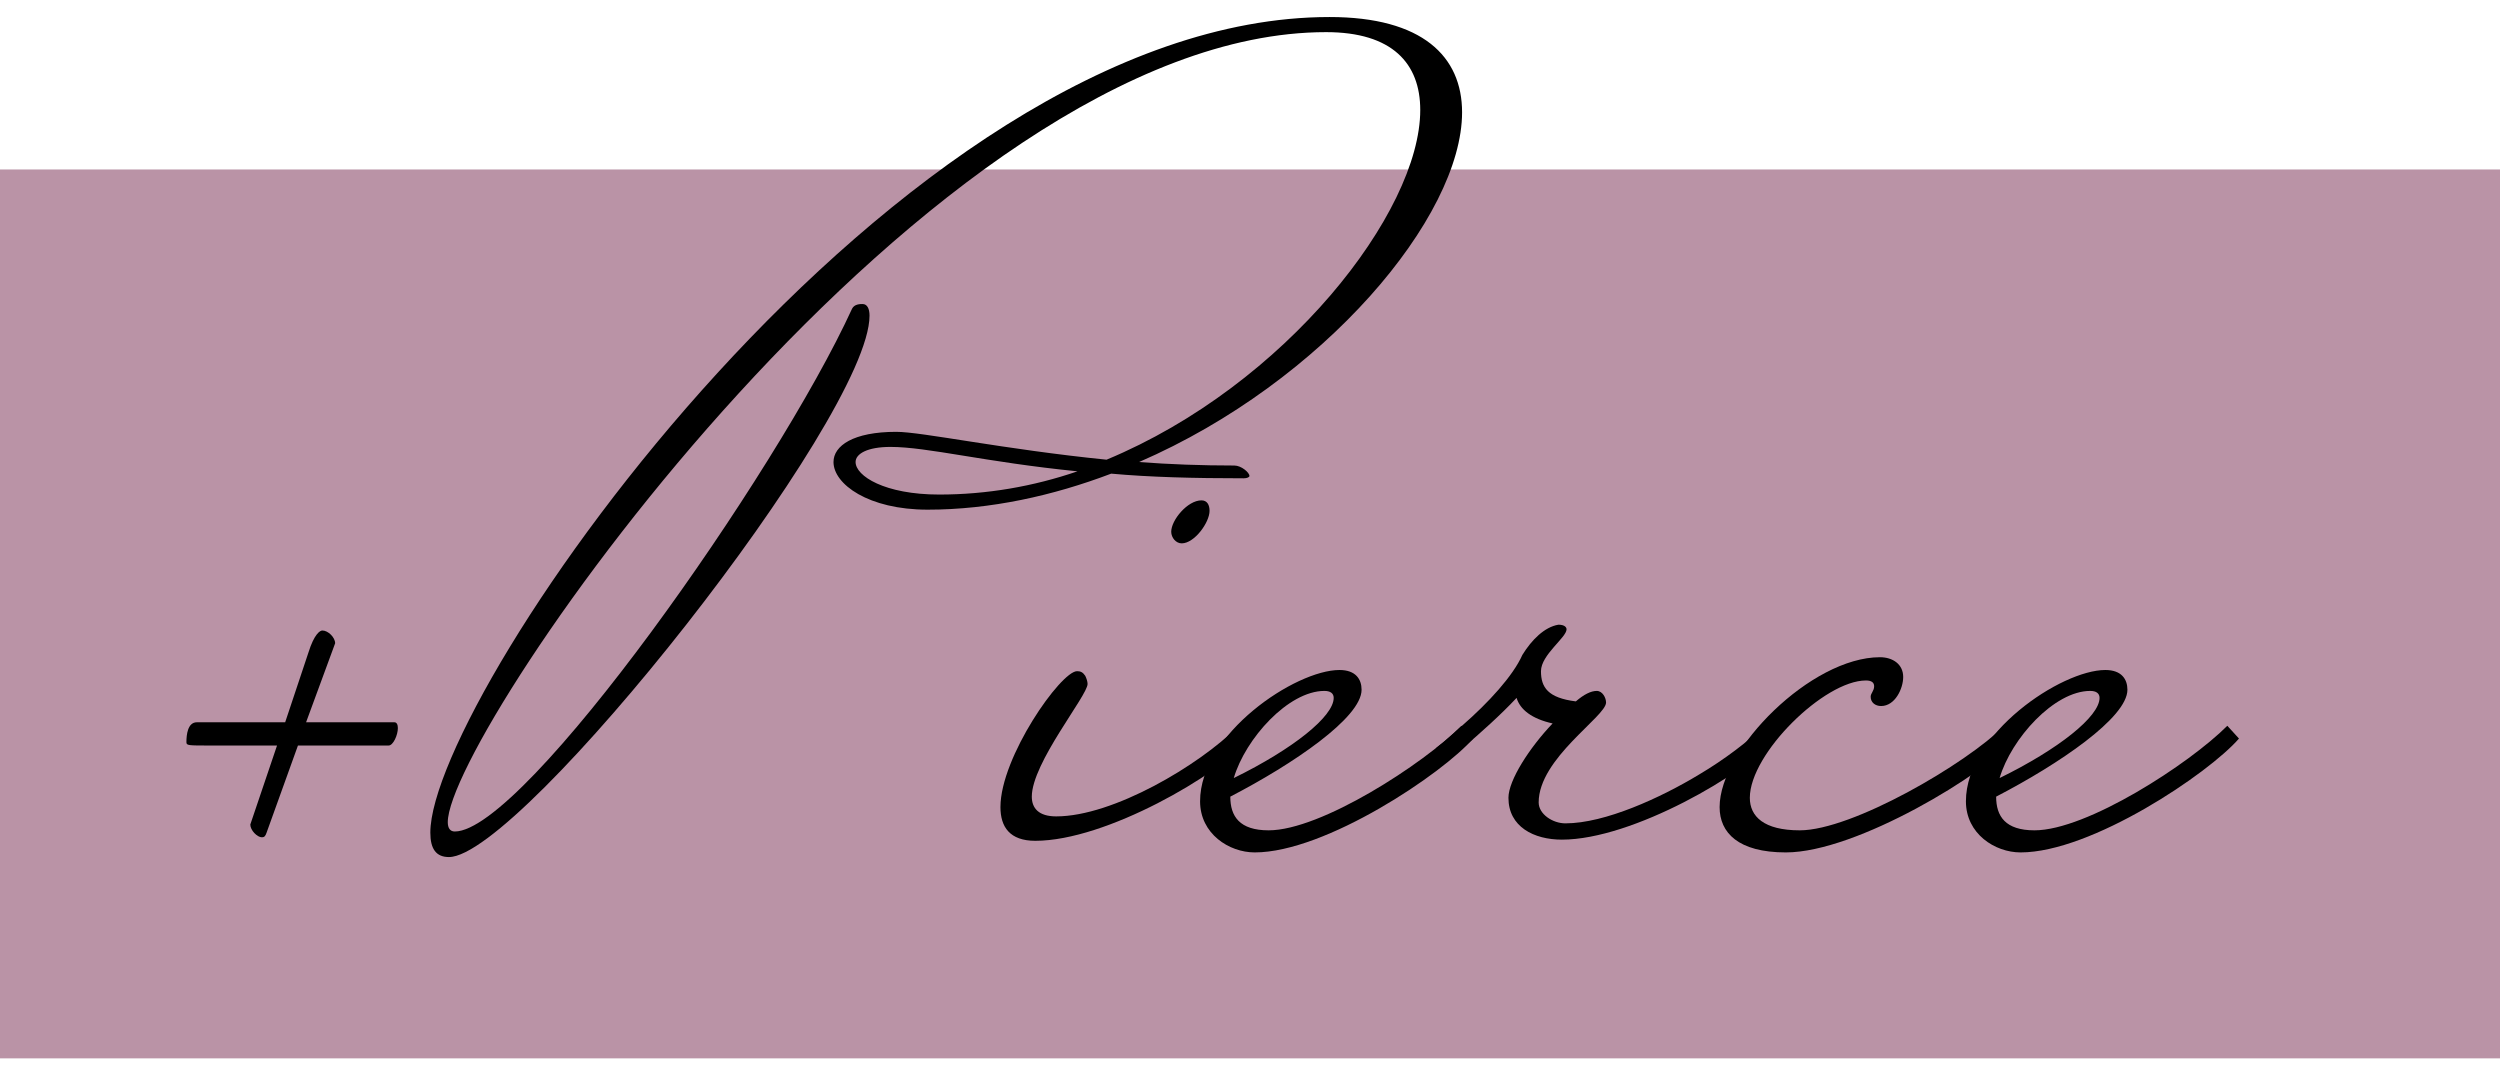 <svg width="90" height="39" viewBox="0 0 90 39" fill="none" xmlns="http://www.w3.org/2000/svg">
<path d="M0 38.101L-1.39876e-06 6.101L90 6.101L90 38.101L0 38.101Z" fill="#BA93A6"/>
<path d="M73.241 29.892C75.123 29.892 78.804 27.508 80.184 26.128L80.603 26.588C79.515 27.843 75.291 30.687 72.739 30.687C71.819 30.687 70.773 30.018 70.773 28.847C70.773 26.421 74.203 24.12 75.793 24.12C76.378 24.12 76.587 24.455 76.587 24.831C76.587 25.835 74.12 27.508 71.861 28.679C71.861 29.39 72.196 29.892 73.241 29.892ZM75.249 24.873C73.952 24.873 72.405 26.588 71.986 28.01C74.12 26.964 75.584 25.793 75.584 25.124C75.584 24.957 75.458 24.873 75.249 24.873Z" fill="black"/>
<path d="M64.792 29.892C66.674 29.892 70.774 27.508 72.154 26.128L72.572 26.588C71.485 27.843 66.842 30.687 64.29 30.687C62.575 30.687 61.906 29.976 61.906 29.056C61.906 26.964 65.211 23.66 67.678 23.66C68.138 23.66 68.515 23.911 68.515 24.371C68.515 24.789 68.222 25.417 67.72 25.417C67.511 25.417 67.344 25.291 67.344 25.082C67.344 24.957 67.469 24.873 67.469 24.706C67.469 24.58 67.386 24.497 67.176 24.497C65.671 24.497 62.994 27.132 62.994 28.721C62.994 29.39 63.496 29.892 64.792 29.892Z" fill="black"/>
<path d="M51.711 26.922C52.046 26.672 52.297 26.421 52.631 26.128C53.593 25.291 54.471 24.329 54.806 23.576C55.141 23.033 55.601 22.573 56.103 22.489C56.312 22.489 56.396 22.573 56.396 22.656C56.396 22.949 55.475 23.576 55.475 24.162C55.475 24.747 55.726 25.124 56.73 25.25C57.023 24.998 57.274 24.873 57.483 24.873C57.692 24.873 57.818 25.124 57.818 25.291C57.818 25.793 55.392 27.299 55.392 28.888C55.392 29.307 55.894 29.641 56.354 29.641C57.776 29.641 59.783 28.721 61.164 27.885C62.084 27.341 62.962 26.672 63.506 26.128L63.924 26.588C62.837 27.843 58.78 30.227 56.228 30.227C55.224 30.227 54.304 29.767 54.304 28.721C54.304 28.094 55.057 26.922 55.894 26.044C55.141 25.877 54.722 25.542 54.597 25.124C54.011 25.751 53.3 26.379 52.673 26.922C52.506 27.048 52.338 27.09 52.213 27.09C51.92 27.09 51.711 26.922 51.711 26.922Z" fill="black"/>
<path d="M45.671 29.892C47.553 29.892 51.234 27.508 52.614 26.128L53.032 26.588C51.945 27.843 47.72 30.687 45.169 30.687C44.249 30.687 43.203 30.018 43.203 28.847C43.203 26.421 46.633 24.12 48.222 24.12C48.808 24.12 49.017 24.455 49.017 24.831C49.017 25.835 46.549 27.508 44.291 28.679C44.291 29.39 44.625 29.892 45.671 29.892ZM47.679 24.873C46.382 24.873 44.834 26.588 44.416 28.01C46.549 26.964 48.013 25.793 48.013 25.124C48.013 24.957 47.888 24.873 47.679 24.873Z" fill="black"/>
<path d="M38.023 29.39C40.073 29.39 43.168 27.55 44.548 26.17L44.967 26.63C43.879 27.885 39.822 30.269 37.27 30.269C36.35 30.269 36.016 29.767 36.016 29.056C36.016 27.257 38.191 24.162 38.776 24.162C38.902 24.162 38.985 24.204 39.069 24.329C39.111 24.413 39.153 24.538 39.153 24.622C39.153 25.04 37.145 27.466 37.145 28.679C37.145 29.098 37.396 29.39 38.023 29.39ZM42.164 19.143C42.164 18.724 42.75 18.013 43.252 18.013C43.461 18.013 43.544 18.181 43.544 18.39C43.544 18.808 43.001 19.561 42.541 19.561C42.331 19.561 42.164 19.352 42.164 19.143Z" fill="black"/>
<path d="M44.771 17.219C42.972 17.219 41.383 17.177 40.003 17.051C37.911 17.846 35.653 18.348 33.394 18.348C31.261 18.348 30.006 17.428 30.006 16.633C30.006 16.047 30.717 15.546 32.265 15.546C33.185 15.546 36.113 16.173 39.836 16.549C46.277 13.873 51.129 7.64 51.129 3.96C51.129 2.286 50.125 1.157 47.741 1.157C33.52 1.157 16.12 26.337 16.12 29.599C16.12 29.809 16.203 29.934 16.371 29.934C18.88 29.934 27.957 17.051 30.675 11.112C30.759 10.945 30.968 10.945 31.052 10.945C31.219 10.945 31.303 11.112 31.303 11.363C31.303 15.044 18.755 30.854 16.161 30.854C15.701 30.854 15.492 30.561 15.492 29.976C15.492 24.998 32.265 0.613 47.866 0.613C51.212 0.613 52.635 2.036 52.635 4.043C52.635 7.808 47.657 13.747 41.007 16.633C42.094 16.717 43.265 16.759 44.436 16.759C44.687 16.759 44.98 17.01 44.98 17.135C44.98 17.177 44.897 17.219 44.771 17.219ZM33.812 17.804C35.527 17.804 37.2 17.512 38.79 16.968C35.444 16.633 33.394 16.089 32.056 16.089C31.219 16.089 30.801 16.34 30.801 16.633C30.801 17.135 31.846 17.804 33.812 17.804Z" fill="black"/>
<path d="M12.065 23.158L11.019 26.002L14.198 26.002C14.282 26.002 14.323 26.086 14.323 26.212C14.323 26.462 14.156 26.839 13.989 26.839L10.726 26.839L9.597 29.976C9.555 30.101 9.513 30.143 9.43 30.143C9.262 30.143 9.011 29.892 9.011 29.683L9.973 26.839L7.589 26.839C6.753 26.839 6.711 26.839 6.711 26.713C6.711 26.462 6.753 26.002 7.087 26.002L10.266 26.002L11.103 23.493C11.312 22.823 11.521 22.698 11.605 22.698C11.814 22.698 12.065 22.949 12.065 23.158Z" fill="black"/>
</svg>
